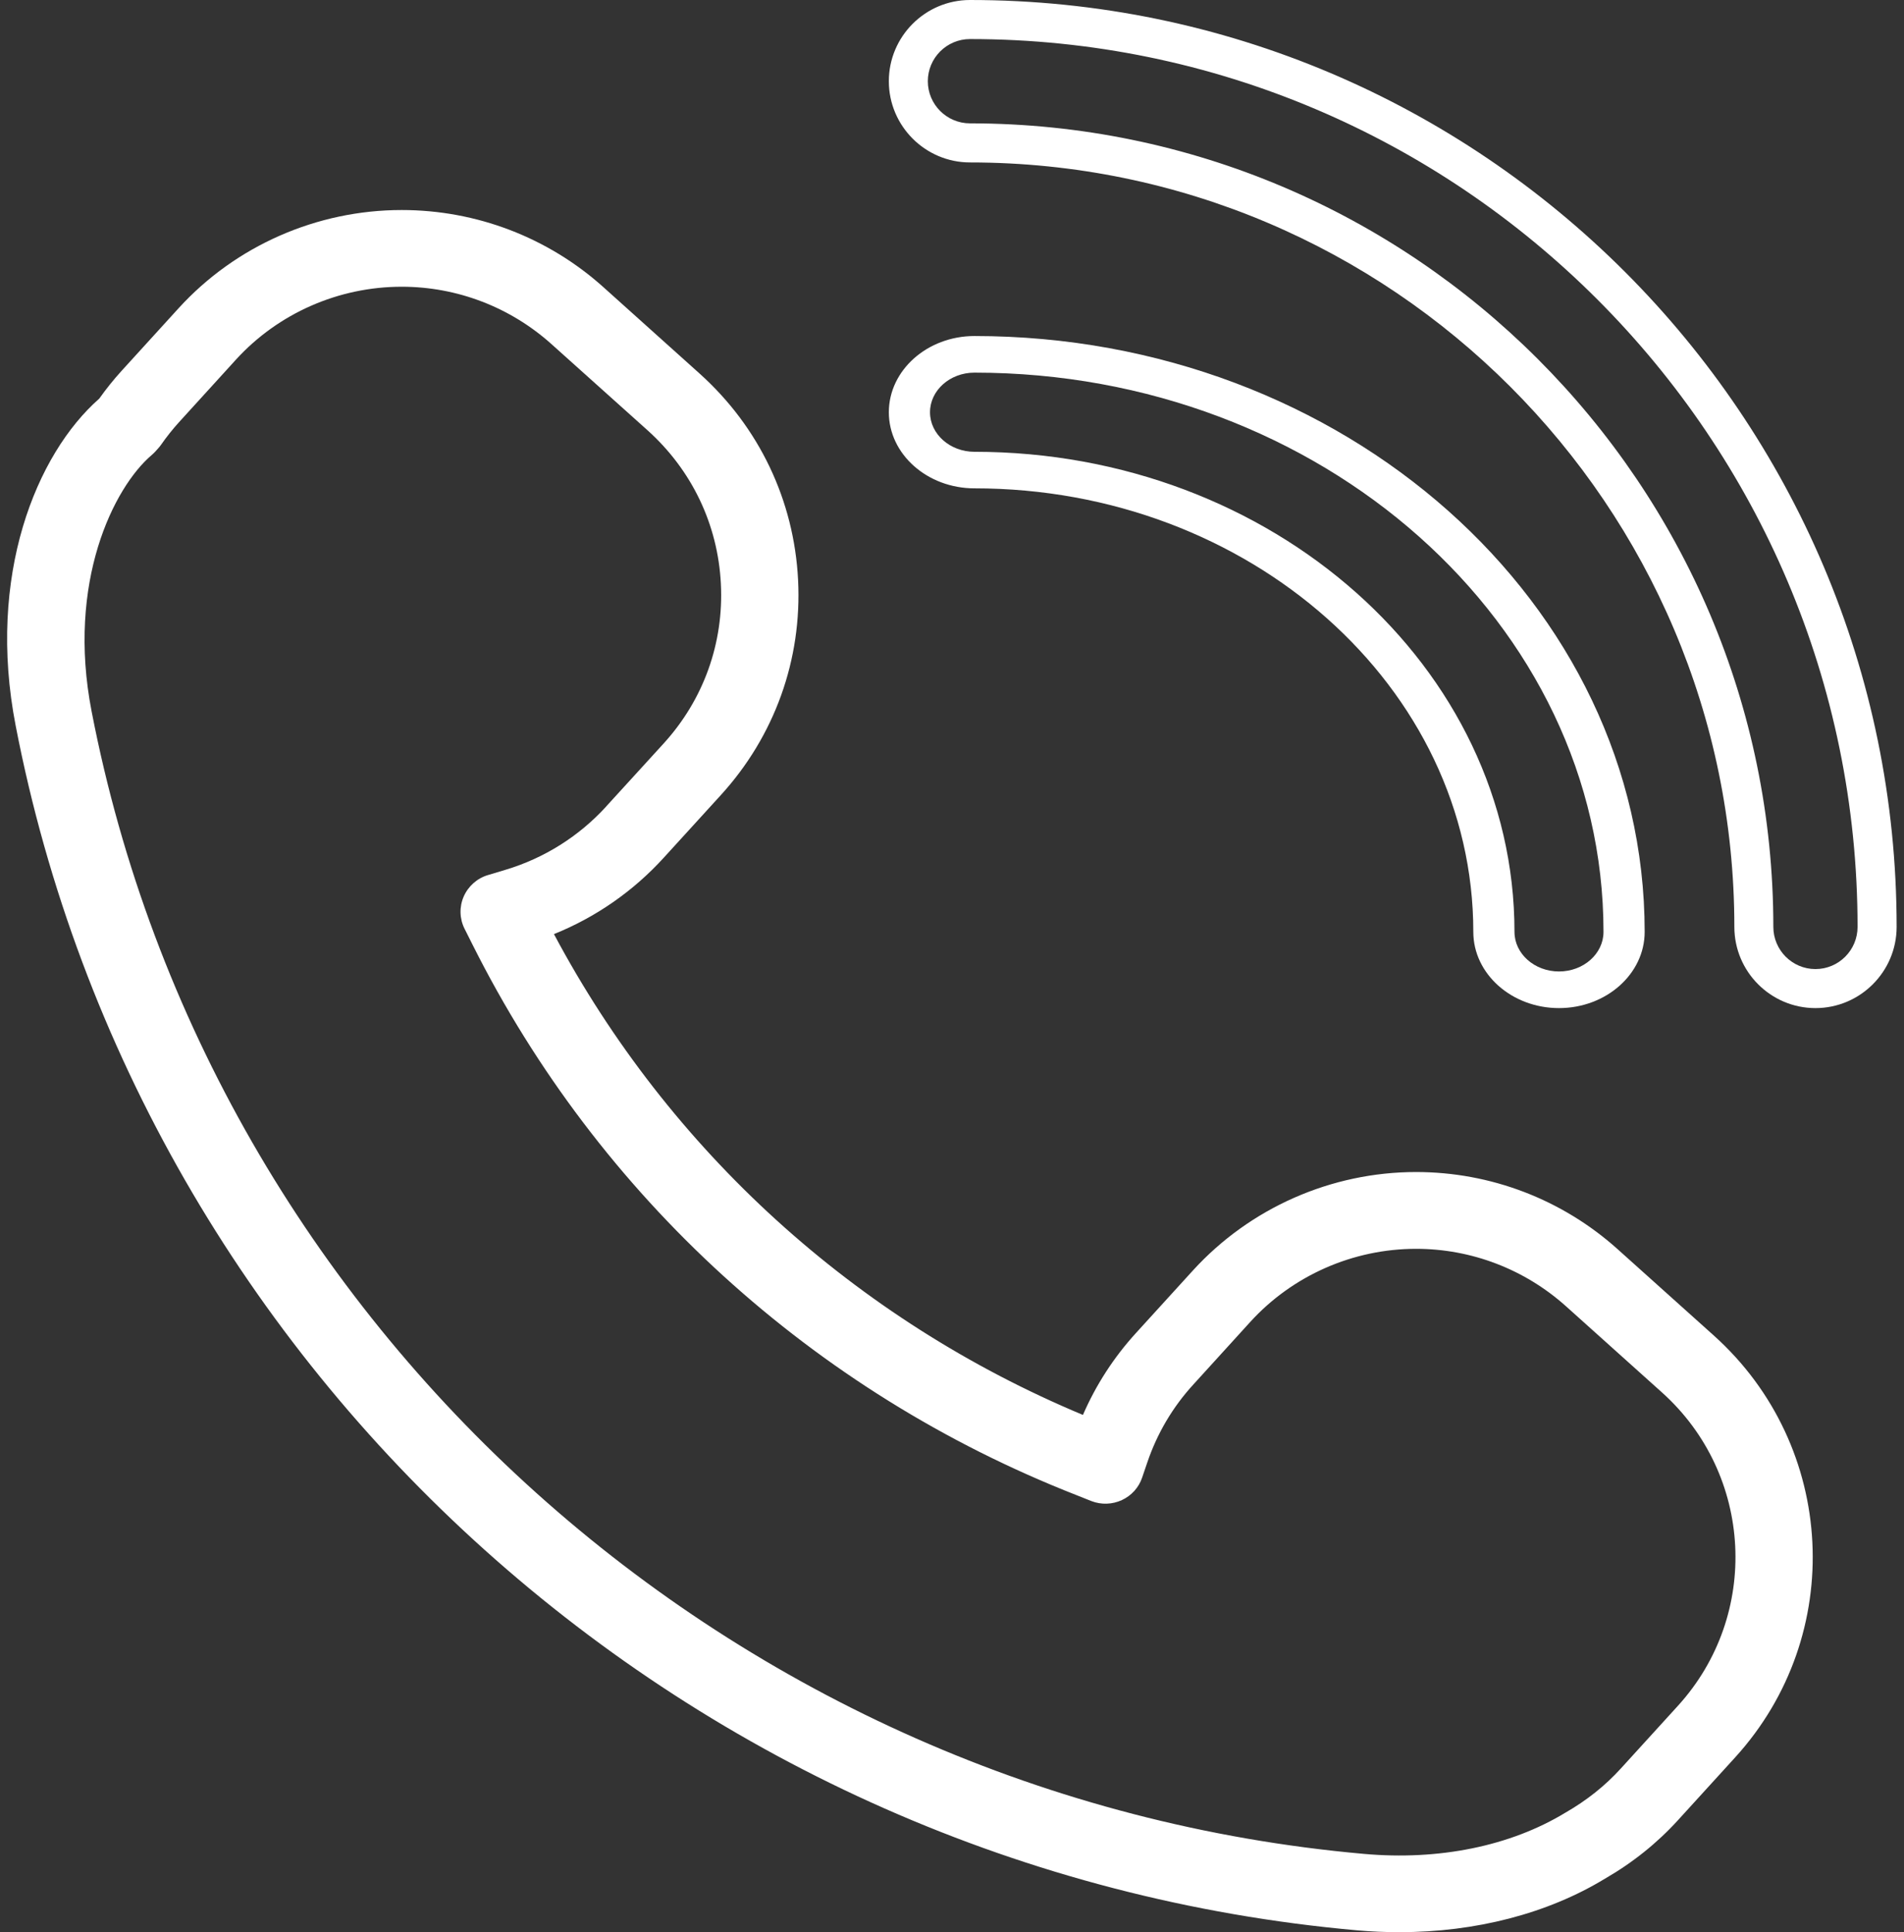 <?xml version="1.0" encoding="UTF-8"?> <svg xmlns="http://www.w3.org/2000/svg" width="69" height="70" viewBox="0 0 69 70" fill="none"><rect x="0" y="0" width="69" height="70" fill="#333333" stroke="none"/><path d="M8.549 13.031C10.081 11.35 12.271 10.388 14.558 10.388C16.566 10.388 18.492 11.128 19.985 12.467L23.47 15.592C25.074 17.035 26.017 19.007 26.124 21.149C26.234 23.298 25.495 25.353 24.043 26.943L21.977 29.206V29.209C20.985 30.298 19.721 31.093 18.314 31.513L17.687 31.701C17.292 31.818 16.97 32.103 16.804 32.481C16.641 32.854 16.652 33.285 16.836 33.649L17.129 34.233C21.701 43.35 29.472 50.432 39.009 54.166L39.552 54.382C39.911 54.52 40.308 54.507 40.658 54.345C41.006 54.183 41.272 53.889 41.392 53.527L41.577 52.983C41.934 51.932 42.496 50.977 43.248 50.157L45.312 47.888C46.845 46.207 49.035 45.243 51.318 45.243C53.326 45.243 55.252 45.983 56.747 47.321L60.232 50.449C63.541 53.422 63.799 58.513 60.806 61.8L58.74 64.068C58.175 64.69 57.509 65.223 56.728 65.671C54.745 66.877 52.154 67.41 49.42 67.163C26.599 65.131 7.641 48.114 3.32 25.773C2.408 21.089 4.123 17.651 5.502 16.481C5.547 16.442 5.59 16.402 5.629 16.359L5.723 16.253C5.766 16.208 5.805 16.159 5.839 16.11C6.037 15.826 6.254 15.553 6.486 15.297L8.549 13.031ZM4.407 13.434C4.119 13.75 3.846 14.091 3.597 14.441C1.315 16.447 -0.491 20.859 0.569 26.297C5.124 49.847 25.108 67.79 49.169 69.932C49.688 69.979 50.202 70 50.713 70C53.476 70 56.086 69.326 58.162 68.062C59.165 67.485 60.058 66.769 60.816 65.935L62.884 63.665C66.913 59.239 66.565 52.388 62.111 48.387L58.624 45.258C56.616 43.455 54.022 42.461 51.318 42.461C48.245 42.461 45.299 43.762 43.235 46.023L41.169 48.291C40.362 49.176 39.718 50.171 39.245 51.261C31.007 47.822 24.252 41.685 20.075 33.841C21.587 33.233 22.948 32.289 24.056 31.072L26.12 28.808C28.074 26.666 29.068 23.895 28.922 21.01C28.776 18.124 27.509 15.468 25.349 13.53L21.864 10.401C19.856 8.6 17.262 7.609 14.558 7.609C11.481 7.609 8.534 8.905 6.473 11.166L4.407 13.434Z" fill="white"></path><path d="M65.791 35.108C64.95 35.108 64.265 34.423 64.265 33.58C64.265 17.531 51.205 4.469 35.153 4.469C34.309 4.469 33.624 3.784 33.624 2.943C33.624 2.1 34.309 1.415 35.153 1.415C52.889 1.415 67.317 15.845 67.317 33.58C67.317 34.423 66.634 35.108 65.791 35.108V35.108ZM68.733 33.58C68.733 15.065 53.667 -0 35.153 -0C33.531 -0 32.211 1.32 32.211 2.943C32.211 4.563 33.531 5.885 35.153 5.885C50.424 5.885 62.852 18.31 62.852 33.58C62.852 35.202 64.17 36.522 65.791 36.522C67.412 36.522 68.733 35.202 68.733 33.58Z" fill="white"></path><path d="M56.497 35.195C55.609 35.195 54.884 34.552 54.884 33.761C54.884 24.173 46.106 16.368 35.314 16.368C34.426 16.368 33.703 15.725 33.703 14.936C33.703 14.143 34.426 13.5 35.314 13.5C47.884 13.5 58.11 22.59 58.11 33.761C58.11 34.552 57.387 35.195 56.497 35.195V35.195ZM35.314 12.174C33.605 12.174 32.211 13.415 32.211 14.936C32.211 16.455 33.605 17.692 35.314 17.692C45.282 17.692 53.392 24.901 53.392 33.761C53.392 35.283 54.785 36.522 56.497 36.522C58.209 36.522 59.602 35.283 59.602 33.761C59.602 21.858 48.705 12.174 35.314 12.174Z" fill="white"></path></svg> 